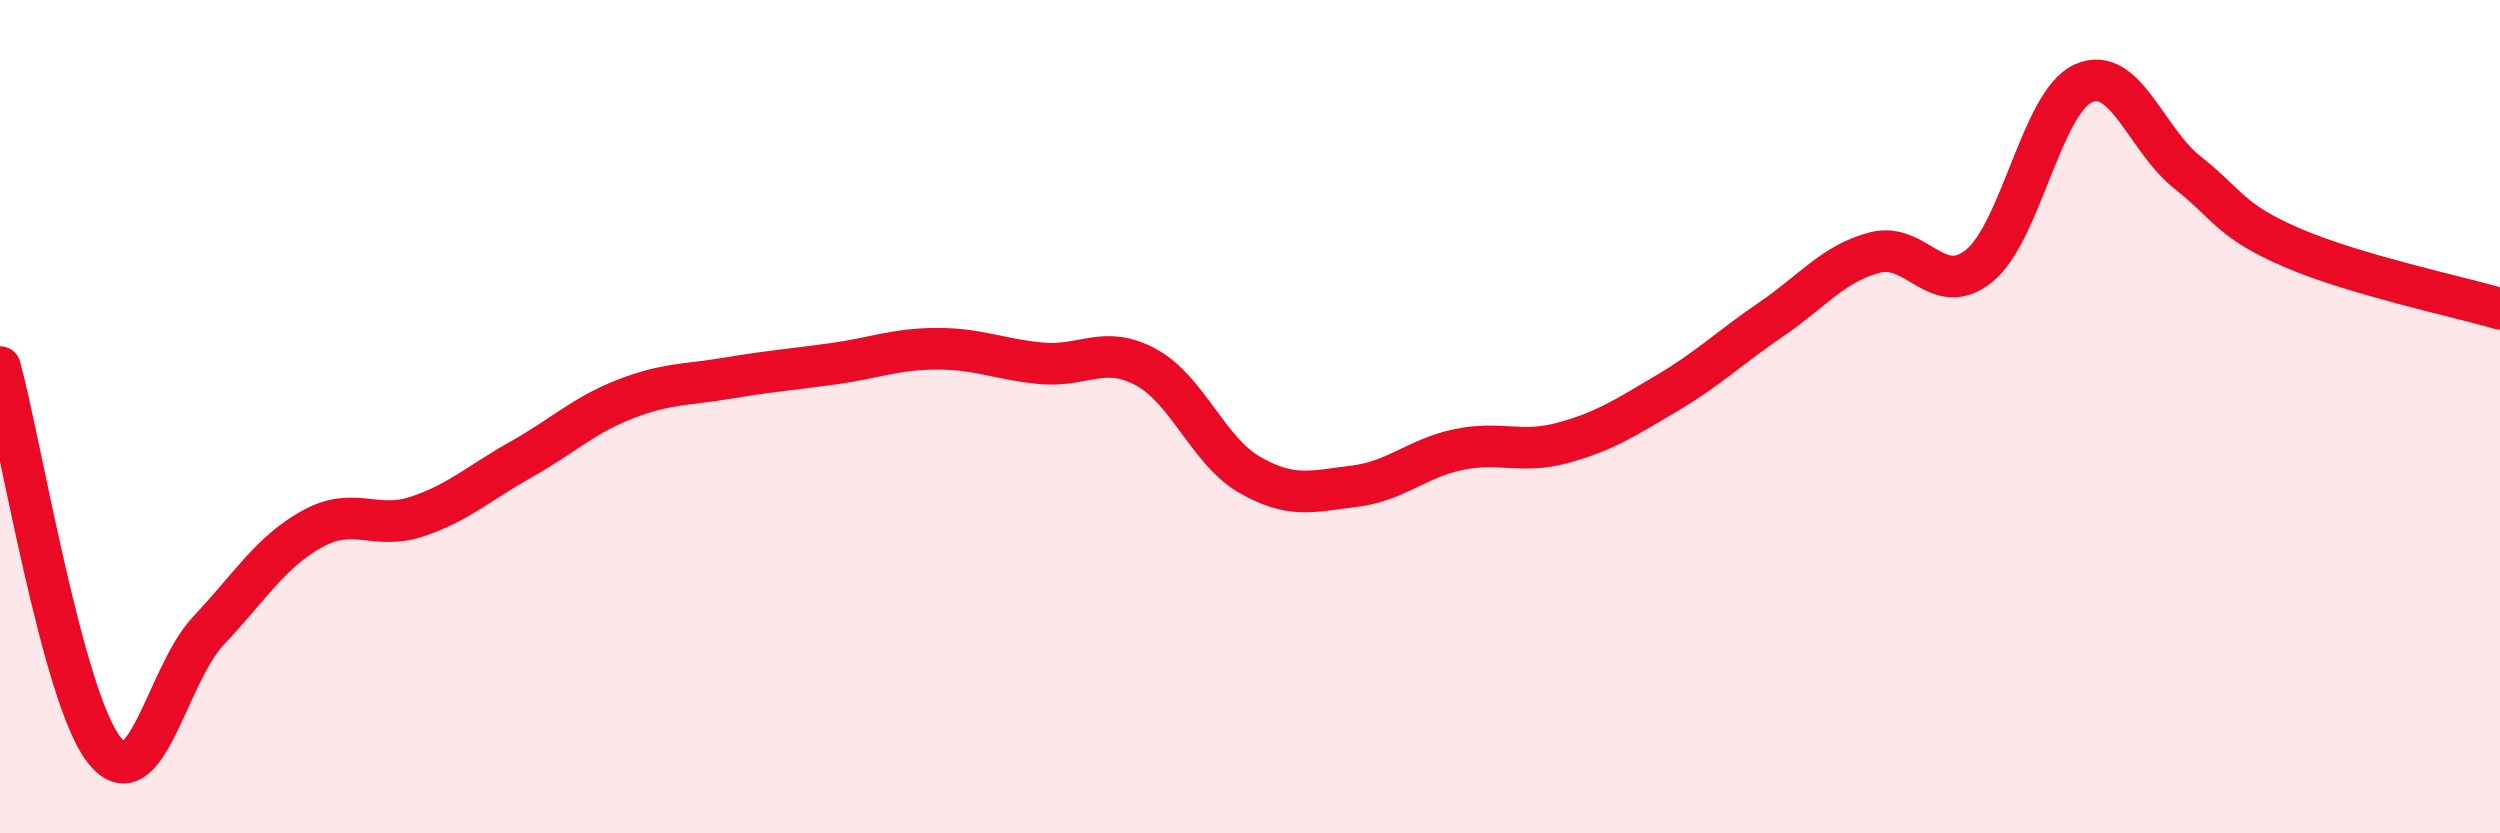 
    <svg width="60" height="20" viewBox="0 0 60 20" xmlns="http://www.w3.org/2000/svg">
      <path
        d="M 0,8.81 C 0.5,10.65 1.5,16.73 2.5,18 C 3.5,19.27 4,16.2 5,15.14 C 6,14.08 6.5,13.24 7.5,12.69 C 8.5,12.14 9,12.73 10,12.4 C 11,12.07 11.5,11.59 12.5,11.03 C 13.5,10.47 14,9.97 15,9.58 C 16,9.19 16.5,9.24 17.5,9.07 C 18.5,8.9 19,8.87 20,8.73 C 21,8.59 21.5,8.37 22.5,8.37 C 23.5,8.37 24,8.63 25,8.72 C 26,8.81 26.5,8.27 27.5,8.81 C 28.5,9.35 29,10.83 30,11.4 C 31,11.97 31.5,11.79 32.5,11.67 C 33.5,11.55 34,11 35,10.79 C 36,10.58 36.5,10.9 37.5,10.63 C 38.5,10.36 39,10.03 40,9.44 C 41,8.85 41.5,8.35 42.5,7.67 C 43.5,6.99 44,6.32 45,6.06 C 46,5.8 46.5,7.19 47.5,6.38 C 48.5,5.57 49,2.45 50,2 C 51,1.55 51.5,3.35 52.5,4.14 C 53.5,4.93 53.5,5.29 55,5.94 C 56.5,6.59 59,7.12 60,7.41L60 20L0 20Z"
        fill="#EB0A25"
        opacity="0.1"
        stroke-linecap="round"
        stroke-linejoin="round"
      />
      <path
        d="M 0,8.81 C 0.5,10.65 1.5,16.73 2.5,18 C 3.5,19.27 4,16.2 5,15.14 C 6,14.08 6.5,13.24 7.5,12.69 C 8.5,12.14 9,12.73 10,12.4 C 11,12.07 11.5,11.59 12.5,11.03 C 13.5,10.47 14,9.97 15,9.58 C 16,9.19 16.5,9.24 17.5,9.07 C 18.5,8.9 19,8.87 20,8.73 C 21,8.59 21.5,8.37 22.5,8.37 C 23.5,8.37 24,8.63 25,8.72 C 26,8.81 26.5,8.27 27.5,8.81 C 28.5,9.35 29,10.83 30,11.4 C 31,11.97 31.5,11.79 32.5,11.67 C 33.5,11.55 34,11 35,10.79 C 36,10.58 36.5,10.9 37.5,10.63 C 38.5,10.36 39,10.03 40,9.44 C 41,8.85 41.5,8.35 42.5,7.67 C 43.5,6.99 44,6.32 45,6.06 C 46,5.8 46.5,7.19 47.5,6.38 C 48.5,5.57 49,2.45 50,2 C 51,1.55 51.5,3.35 52.5,4.14 C 53.5,4.93 53.5,5.29 55,5.94 C 56.5,6.59 59,7.12 60,7.41"
        stroke="#EB0A25"
        stroke-width="1"
        fill="none"
        stroke-linecap="round"
        stroke-linejoin="round"
      />
    </svg>
  